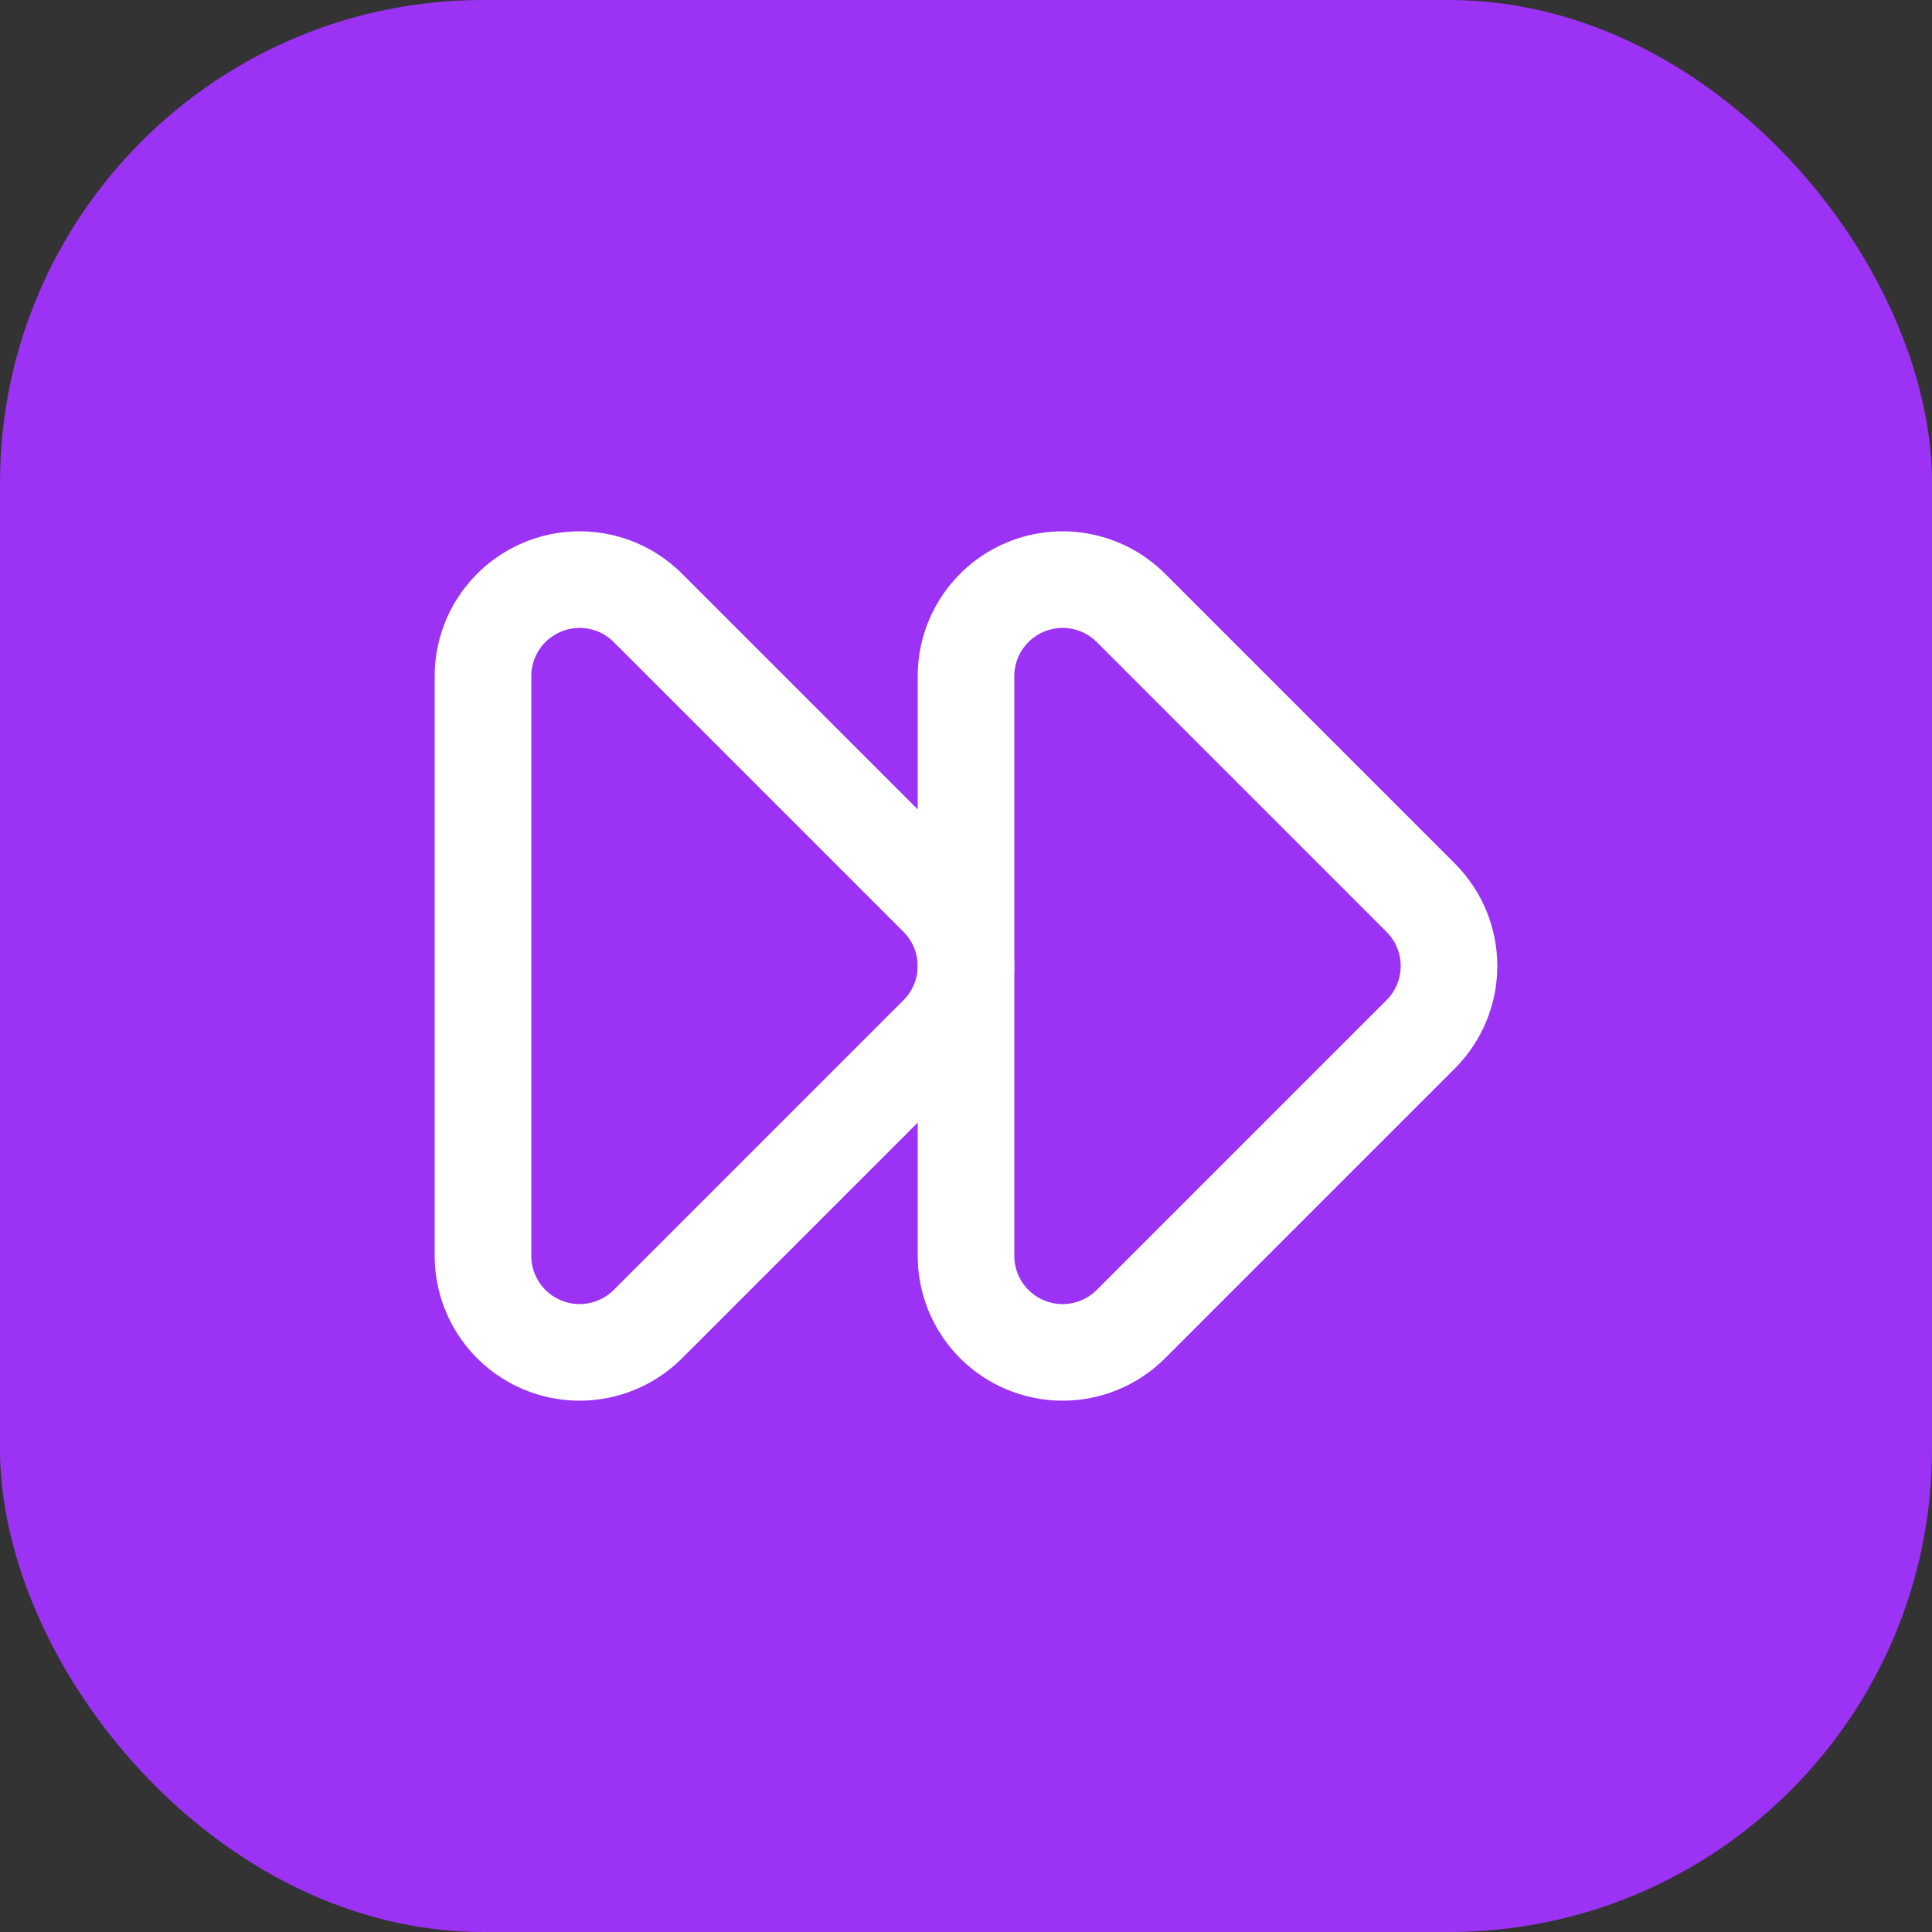 <svg width="40" height="40" viewBox="0 0 40 40" fill="none" xmlns="http://www.w3.org/2000/svg">
<rect x="0" y="0" width="40" height="40" fill="#333333" stroke="none"/>
<rect width="40" height="40" rx="10" fill="#9C33F4"/>
<path d="M20 14C20 13.605 20.117 13.218 20.337 12.889C20.557 12.56 20.869 12.304 21.235 12.153C21.6 12.001 22.002 11.962 22.39 12.039C22.778 12.116 23.134 12.306 23.414 12.586L29.414 18.586C29.789 18.961 30 19.47 30 20C30 20.53 29.789 21.039 29.414 21.414L23.414 27.414C23.134 27.694 22.778 27.884 22.39 27.961C22.002 28.038 21.6 27.999 21.235 27.847C20.869 27.696 20.557 27.44 20.337 27.111C20.117 26.782 20 26.396 20 26V14Z" stroke="white" stroke-width="2" stroke-linecap="round" stroke-linejoin="round"/>
<path d="M10 14C10 13.605 10.117 13.218 10.337 12.889C10.557 12.56 10.869 12.304 11.235 12.153C11.6 12.001 12.002 11.962 12.39 12.039C12.778 12.116 13.134 12.306 13.414 12.586L19.414 18.586C19.789 18.961 20 19.47 20 20C20 20.53 19.789 21.039 19.414 21.414L13.414 27.414C13.134 27.694 12.778 27.884 12.39 27.961C12.002 28.038 11.6 27.999 11.235 27.847C10.869 27.696 10.557 27.44 10.337 27.111C10.117 26.782 10 26.396 10 26V14Z" stroke="white" stroke-width="2" stroke-linecap="round" stroke-linejoin="round"/>
</svg>
